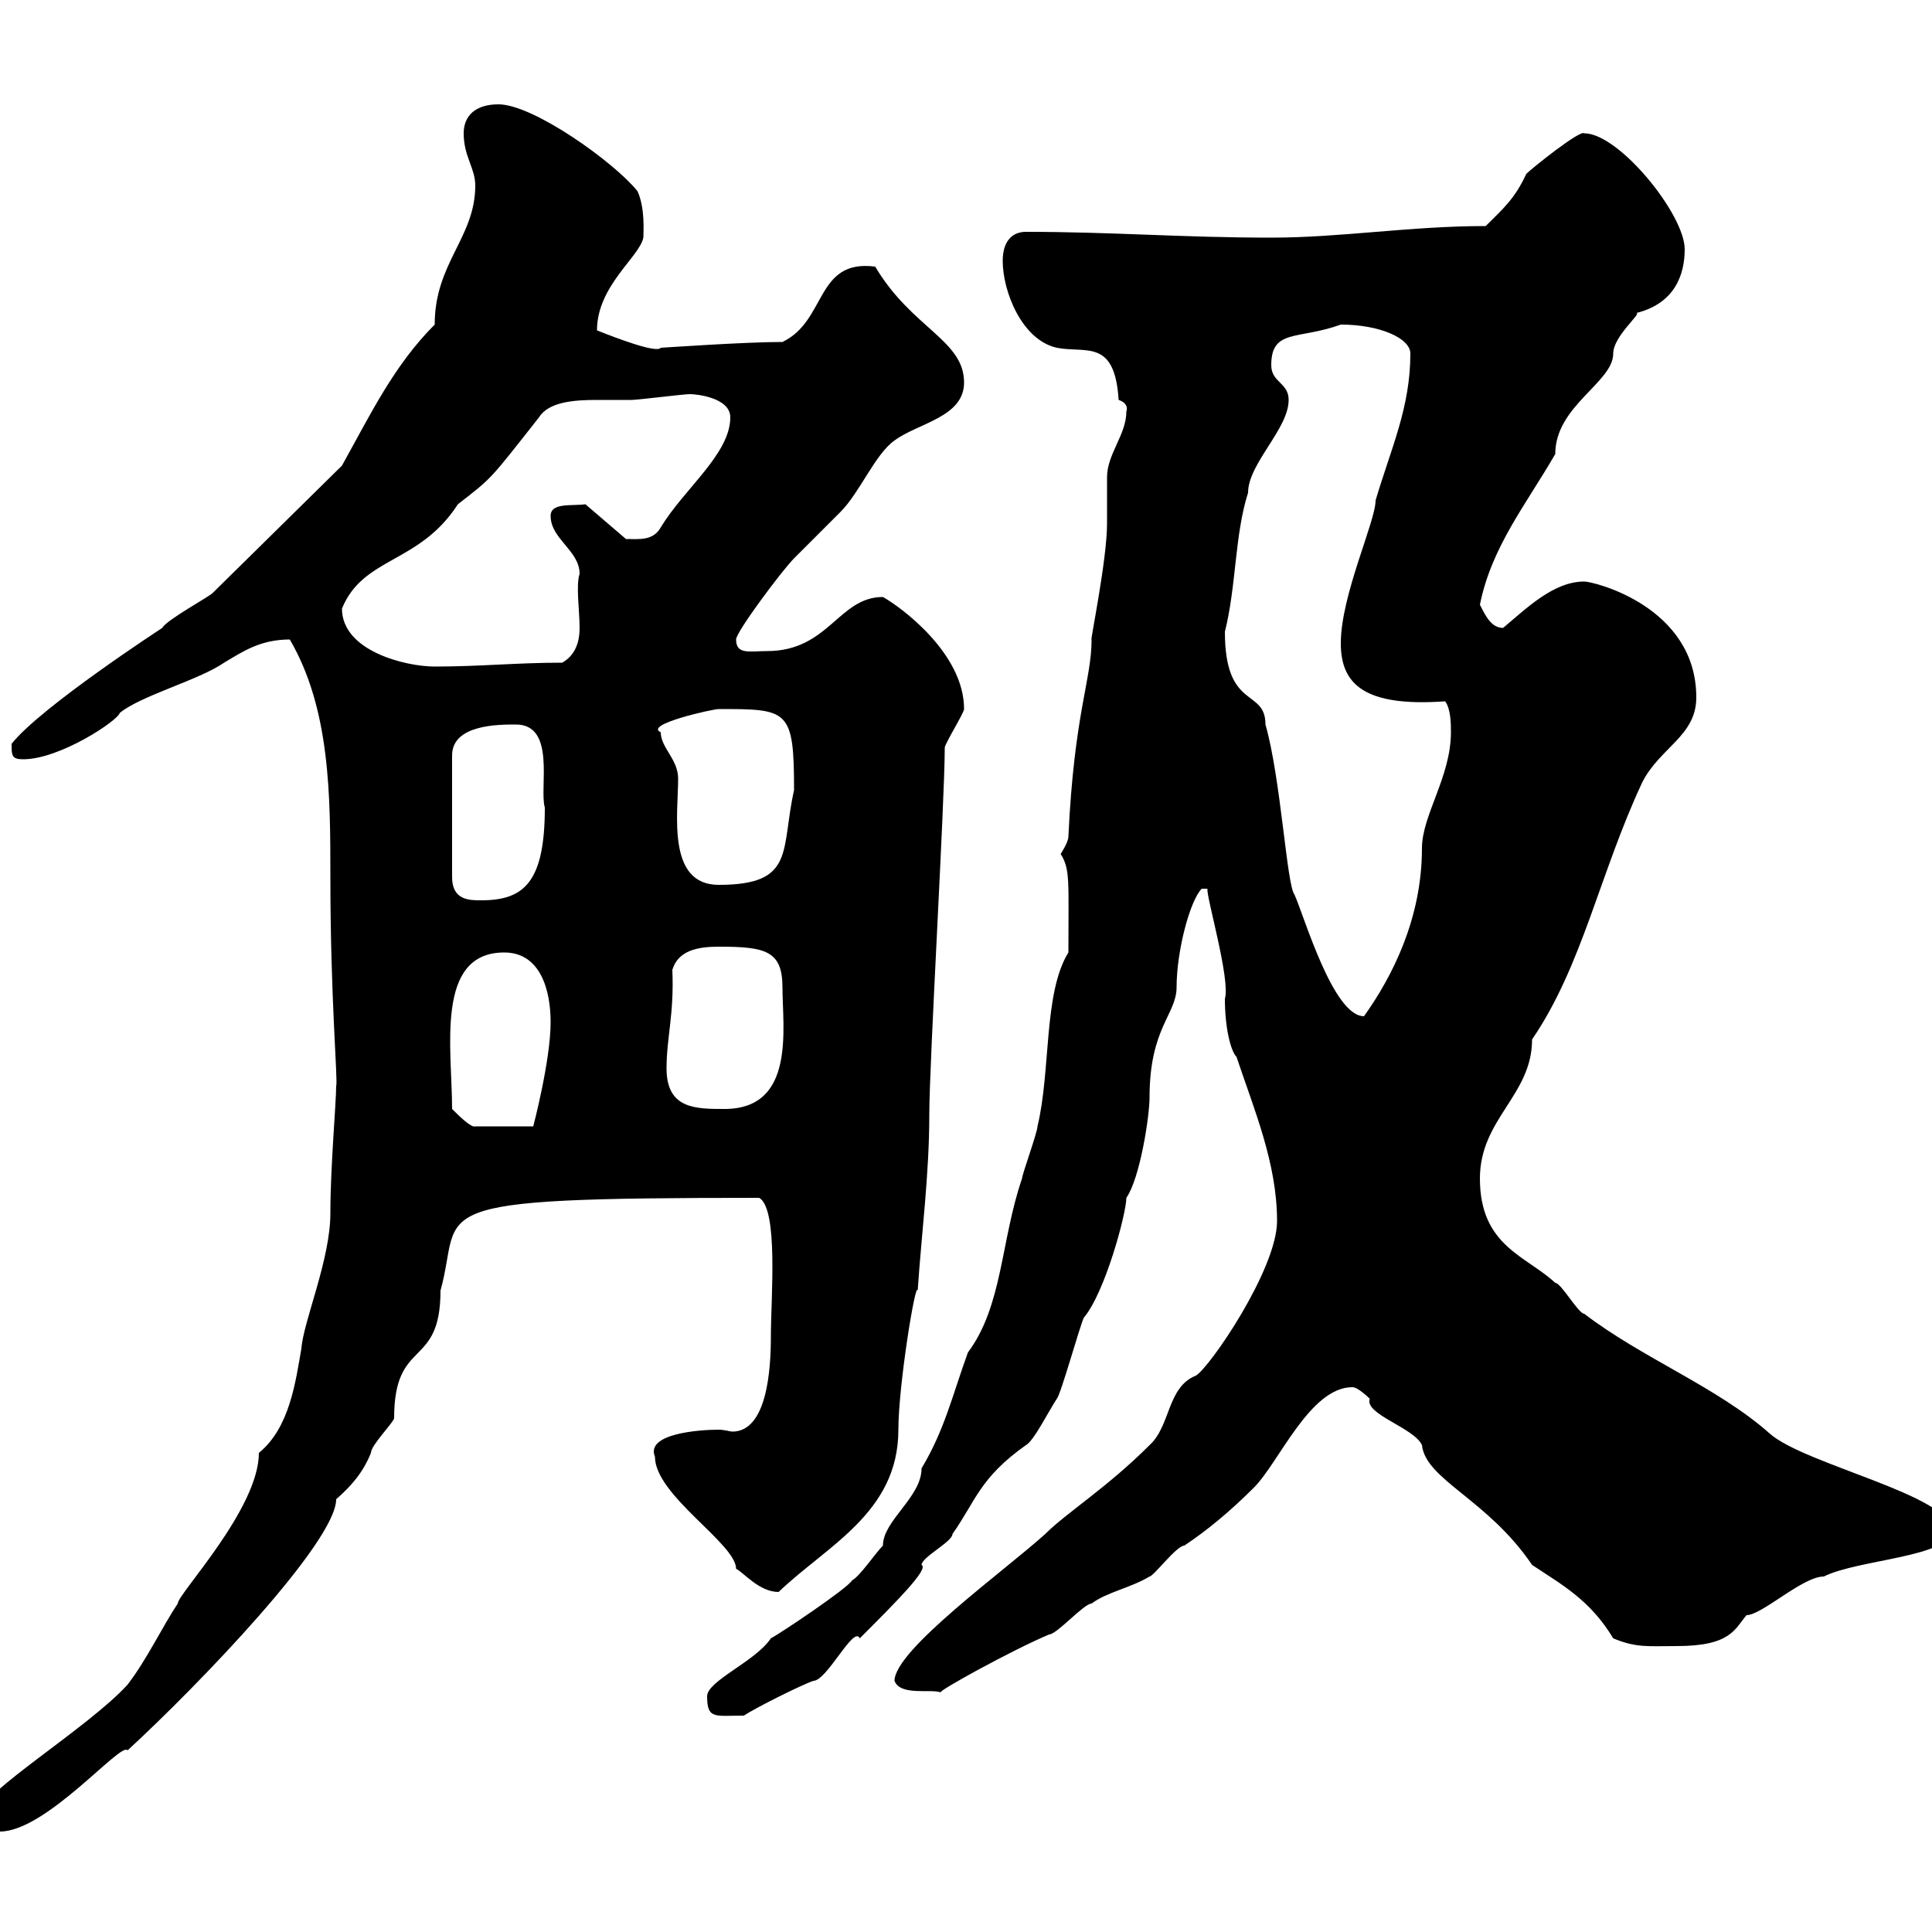 <svg xmlns="http://www.w3.org/2000/svg" xmlns:xlink="http://www.w3.org/1999/xlink" width="300" height="300"><path d="M-3 281.40C-3 283.20-1.80 284.40 0 284.40C7.20 284.40 18.90 270.30 19.80 271.80C30.90 261.60 52.20 239.40 52.20 232.80C54.60 230.70 56.40 228.60 57.60 225.60C57.60 224.40 61.20 220.80 61.20 220.20C61.20 207.60 68.40 212.70 68.40 200.40C72 187.50 63.60 186 117.90 186C120.90 187.80 119.70 201.60 119.70 207.60C119.70 212.70 119.10 222.30 113.70 222.30C113.40 222.30 112.50 222 111.60 222C108.60 222 100.20 222.60 101.70 226.20C101.70 232.20 114.30 239.70 114.30 243.60C115.50 244.20 117.90 247.20 120.90 247.20C128.40 240 139.50 234.90 139.50 222C139.50 215.10 142.20 198.60 142.50 200.40C143.10 191.40 144.30 182.40 144.30 173.10C144.30 165 146.70 124.50 146.70 116.10C146.70 115.50 149.70 110.70 149.70 110.10C149.70 101.40 139.80 94.20 137.10 92.70C130.20 92.70 128.70 101.10 119.10 101.10C116.40 101.10 114.30 101.70 114.30 99.30C114.30 98.10 121.50 88.50 123.30 86.70C124.50 85.50 129.90 80.10 130.50 79.50C133.50 76.50 135.90 70.50 138.90 68.40C142.50 65.70 149.70 64.80 149.70 59.40C149.70 52.80 141.60 51 135.90 41.40C126.60 40.20 128.40 49.80 121.50 53.10C115.50 53.10 102.90 54 102.60 54C102 54.90 95.70 52.50 92.70 51.30C92.70 44.40 99.30 39.90 99.90 36.90C99.90 36 100.20 32.40 99 29.70C95.40 25.20 82.80 16.20 77.40 16.20C73.80 16.20 72 18 72 20.70C72 24.30 73.80 26.10 73.80 28.80C73.80 36.90 67.50 40.80 67.50 50.40C61.20 56.70 57.60 64.20 53.10 72.30L33 92.10C32.40 92.70 25.80 96.30 25.20 97.50C25.20 97.50 6.30 109.80 1.80 115.50C1.80 117.30 1.80 117.90 3.60 117.90C9.30 117.90 18.30 111.90 18.60 110.70C21.90 108 30.90 105.60 34.80 102.90C37.80 101.10 40.50 99.30 45 99.30C51.30 110.10 51.30 123.60 51.30 136.20C51.30 155.10 52.50 168 52.20 168.60C52.20 171.30 51.30 181.20 51.30 188.40C51.30 195.60 47.10 205.20 46.80 209.40C45.90 214.50 45 221.70 40.20 225.60C40.20 234.30 27.60 247.50 27.60 249C25.20 252.60 22.80 257.70 19.80 261.60C13.80 268.20-3 278.40-3 281.40ZM109.80 263.40C109.80 267 111 266.40 115.50 266.40C117.30 265.20 124.50 261.60 126.30 261C128.40 261 132.60 252.30 133.50 254.40C139.20 248.70 144.30 243.60 143.10 243C143.10 241.80 147.90 239.40 147.90 238.20C151.50 233.10 152.10 229.50 159.30 224.40C160.50 223.80 162.90 219 164.10 217.20C164.70 216.60 167.70 205.80 168.30 204.60C171.60 200.70 174.90 188.40 174.90 186C177 183 178.50 173.40 178.50 170.40C178.50 159.60 182.70 157.50 182.70 153.30C182.70 147.60 184.80 139.80 186.60 138L187.50 138C187.20 138.90 191.10 152.10 190.20 155.10C190.20 159.60 191.10 163.20 192 164.10C194.70 172.20 198.30 180.60 198.30 189.60C198.30 197.10 187.80 212.40 185.70 213.60C181.20 215.40 181.80 221.40 178.50 224.40C171.90 231 165.60 234.90 162.30 238.20C156 243.90 138.90 256.20 138.90 261C139.80 263.40 144.60 262.20 146.10 262.80C145.20 262.80 157.20 256.20 162.90 253.80C164.10 253.80 168.30 249 169.50 249C171.90 247.20 175.50 246.60 178.50 244.80C179.10 244.80 182.70 240 183.90 240C187.50 237.60 191.10 234.60 194.70 231C198.60 227.10 203.40 215.40 210 215.40C210.90 215.40 212.70 217.20 212.70 217.20C211.80 219.60 219.60 221.70 220.80 224.40C221.40 229.80 231 232.80 237.90 243C242.40 246 246.90 248.40 250.50 254.40C254.10 255.90 255.90 255.60 260.40 255.60C268.80 255.60 269.40 252.90 271.20 250.80C273.60 250.80 279.90 244.80 283.20 244.80C288.60 242.10 303 241.80 303 237.60C303 232.20 280.20 227.40 274.80 222.60C266.70 215.40 255 210.90 246 204C245.10 204 242.40 199.20 241.50 199.20C237 195 229.80 193.50 229.80 183C229.80 173.70 237.90 170.10 237.90 161.40C245.70 150 248.40 135.60 255 121.50C257.70 116.10 263.40 114.30 263.40 108.30C263.40 94.20 247.50 90.30 246 90.30C241.20 90.30 237 94.50 233.40 97.50C231.60 97.50 230.70 95.70 229.80 93.90C231.60 84.90 237 78.30 241.50 70.50C241.50 63 250.50 59.40 250.50 54.90C250.50 52.20 255 48.60 254.10 48.60C260.10 47.10 261.60 42.60 261.60 38.70C261.60 33.30 251.40 20.70 246 20.70C245.40 20.10 237.90 26.10 237 27C235.20 30.90 233.40 32.40 230.70 35.10C219 35.10 208.20 36.90 197.40 36.90C183.60 36.90 172.80 36 159.30 36C156.90 36 155.70 37.80 155.70 40.50C155.70 45.30 158.70 52.80 164.10 54C168.60 54.90 173.10 52.50 173.70 62.10C174.60 62.40 175.20 63 174.90 63.90C174.90 67.50 171.90 70.50 171.90 74.10C171.90 74.70 171.90 80.10 171.90 81.30C171.90 87 169.20 99.90 169.50 99.30C169.50 105.60 166.80 110.70 165.90 129.90C165.90 130.80 164.70 132.60 164.70 132.60C166.20 135 165.90 136.80 165.90 147.90C162 154.20 163.20 166.20 161.10 174.90C161.10 175.80 158.70 182.40 158.70 183C155.40 192.60 155.70 202.80 150.30 210C147.90 216.60 146.70 222 143.10 228C143.10 232.50 137.10 236.10 137.10 240C135.90 241.20 133.50 244.80 132.30 245.40C131.70 246.60 120.90 253.80 119.70 254.40C117.30 258 109.80 261 109.80 263.40ZM70.20 172.20C70.20 162.90 67.50 147.90 78.30 147.90C84 147.90 85.50 153.90 85.50 158.70C85.50 164.70 82.80 174.90 82.80 174.90L73.80 174.90C73.20 175.20 71.10 173.10 70.20 172.20ZM103.50 165.90C103.50 161.10 104.70 157.50 104.40 150.60C105.30 147.60 108.30 147 111.60 147C118.80 147 121.50 147.60 121.50 153.30C121.50 159.60 123.60 172.20 112.50 172.20C108 172.20 103.50 172.20 103.50 165.90ZM196.50 112.50C196.50 106.80 190.20 110.40 190.20 98.10C192 90.90 191.70 83.10 193.80 76.50C193.80 72 200.10 66.60 200.10 62.10C200.10 59.40 197.40 59.40 197.40 56.70C197.40 51 201.60 52.80 208.20 50.40C214.20 50.40 219 52.50 219 54.90C219 63.30 216 69.60 213.60 77.70C213.60 81 208.20 92.40 208.20 99.90C208.20 106.20 211.80 109.80 224.40 108.90C225.30 110.10 225.30 112.50 225.30 113.70C225.30 120.60 220.80 126.60 220.80 131.70C220.80 142.50 216.30 151.50 211.80 157.80C207 157.80 202.50 142.20 201 138.90C199.80 137.40 198.90 120.90 196.50 112.50ZM80.10 112.50C86.40 112.50 83.70 122.40 84.60 125.40C84.60 137.10 81.30 139.80 74.70 139.80C72.90 139.80 70.20 139.80 70.20 136.20L70.20 117.30C70.20 112.50 77.40 112.50 80.10 112.50ZM102.60 113.70C99.90 112.50 110.70 110.10 111.60 110.10C122.40 110.10 123.30 110.10 123.30 122.70C121.20 132 123.60 137.40 111.60 137.40C103.50 137.40 105.30 126.30 105.30 120.90C105.30 117.90 102.60 116.10 102.60 113.70ZM53.10 94.50C56.40 86.40 65.10 87.60 71.10 78.30C76.50 74.10 75.90 74.70 83.70 64.80C85.20 62.40 89.10 62.10 92.70 62.10C94.80 62.10 96.60 62.10 98.10 62.10C99 62.10 106.20 61.20 107.10 61.20C108.30 61.20 113.40 61.80 113.40 64.80C113.40 70.50 106.20 75.90 102.60 81.90C101.40 84 99.30 83.70 97.20 83.70L90.90 78.30C88.80 78.60 85.50 78 85.50 80.10C85.50 83.70 90 85.50 90 89.10C89.40 90.90 90 94.80 90 97.50C90 99.60 89.40 101.70 87.30 102.90C80.10 102.90 74.70 103.50 67.50 103.50C63 103.50 53.10 101.10 53.10 94.50Z"/></svg>